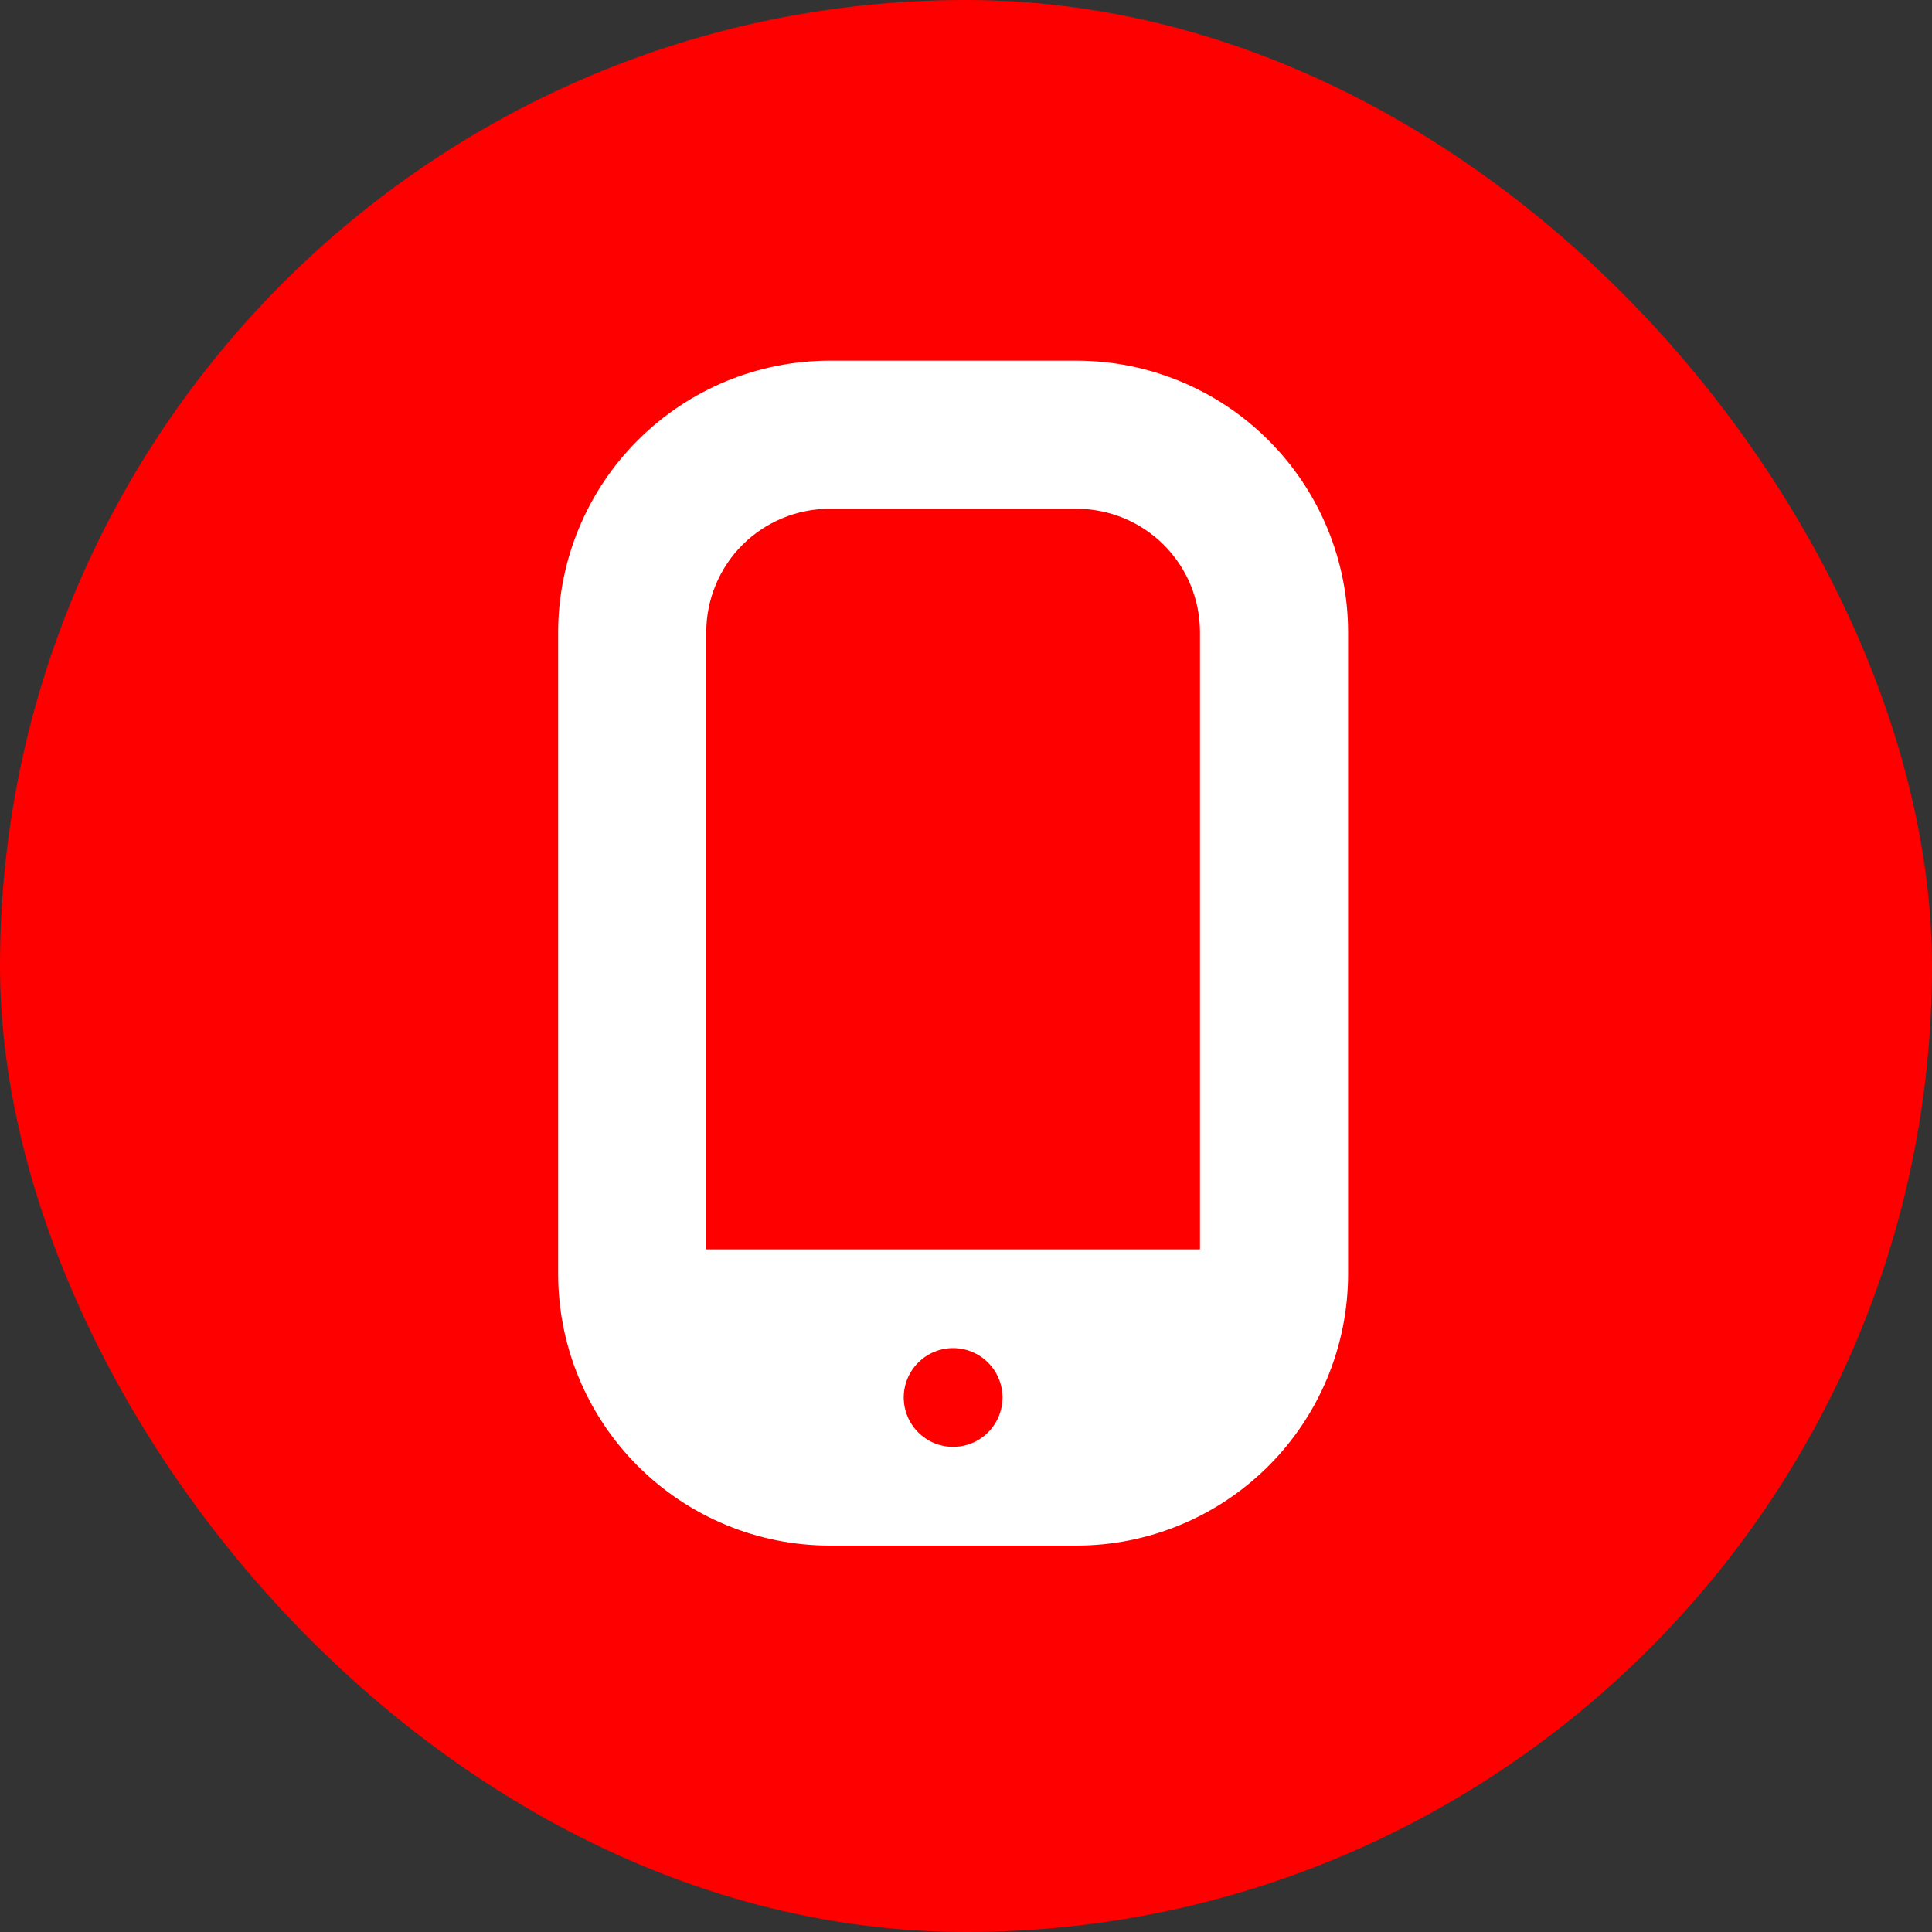 <svg viewBox="0 0 75 75" xmlns="http://www.w3.org/2000/svg" xmlns:xlink="http://www.w3.org/1999/xlink" width="75" height="75" fill="none" customFrame="url(#clipPath_12)">
	<rect x="0" y="0" width="75" height="75" fill="#333333" stroke="none"/>
	<defs>
		<clipPath id="clipPath_12">
			<rect width="75" height="75" x="0" y="0" rx="37.5" fill="rgb(255,255,255)" />
		</clipPath>
		<clipPath id="clipPath_13">
			<rect width="42" height="43.235" x="0" y="0" fill="rgb(255,255,255)" transform="matrix(1,0,0,-1,16.5,59.118)" />
		</clipPath>
		<clipPath id="clipPath_14">
			<rect width="42.622" height="28.508" x="15.877" y="23.246" fill="rgb(255,255,255)" />
		</clipPath>
		<clipPath id="clipPath_15">
			<rect width="47" height="48.112" x="14" y="13.993" fill="rgb(255,255,255)" />
		</clipPath>
		<clipPath id="clipPath_16">
			<rect width="47" height="48.112" x="14" y="13.993" fill="rgb(255,255,255)" />
		</clipPath>
		<clipPath id="clipPath_17">
			<rect width="46" height="46" x="14" y="14" fill="rgb(255,255,255)" />
		</clipPath>
	</defs>
	<rect id="Frame 50" width="75" height="75" x="0" y="0" rx="37.5" fill="rgb(255,0,0)" />
	<g id="% 2" opacity="0" customFrame="url(#clipPath_13)">
		<rect id="% 2" width="42" height="43.235" x="0" y="0" opacity="0" transform="matrix(1,0,0,-1,16.5,59.118)" />
		<path id="Vector" d="M1.23 2.533C1.91 2.533 2.461 1.966 2.461 1.267C2.461 0.567 1.91 0 1.23 0C0.551 0 0 0.567 0 1.267C0 1.966 0.551 2.533 1.23 2.533Z" fill="rgb(255,255,255)" fill-rule="nonzero" transform="matrix(1,0,0,-1,31.348,43.834)" />
		<path id="Vector" d="M42 21.618C42 21.239 41.835 20.88 41.552 20.64L37.317 17.116L39.202 11.928C39.331 11.573 39.3 11.179 39.116 10.851C38.932 10.523 38.616 10.297 38.253 10.235L32.945 9.321L32.057 3.857C31.997 3.484 31.777 3.158 31.459 2.969C31.139 2.78 30.756 2.745 30.412 2.88L25.373 4.821L21.949 0.438C21.483 -0.146 20.517 -0.146 20.051 0.438L16.627 4.821L11.588 2.88C11.242 2.745 10.859 2.78 10.541 2.969C10.223 3.158 10.003 3.484 9.943 3.857L9.055 9.321L3.747 10.235C3.384 10.297 3.068 10.523 2.884 10.851C2.7 11.179 2.669 11.573 2.798 11.928L4.683 17.116L0.448 20.64C0.165 20.88 0 21.239 0 21.618C0 21.996 0.165 22.355 0.448 22.595L4.683 26.119L2.798 31.307C2.669 31.662 2.7 32.056 2.884 32.384C3.068 32.712 3.384 32.938 3.747 33L9.055 33.914L9.943 39.378C10.003 39.752 10.223 40.077 10.541 40.266C10.86 40.456 11.242 40.489 11.588 40.355L16.627 38.414L20.051 42.774C20.284 43.066 20.632 43.235 21 43.235C21.368 43.235 21.716 43.066 21.949 42.774L25.373 38.414L30.412 40.355C30.756 40.489 31.139 40.455 31.459 40.266C31.777 40.077 31.997 39.752 32.057 39.378L32.945 33.914L38.253 33C38.616 32.938 38.932 32.712 39.116 32.384C39.3 32.056 39.331 31.662 39.202 31.307L37.317 26.119L41.552 22.595C41.835 22.355 42 21.996 42 21.618ZM16.078 12.751C18.114 12.751 19.77 14.456 19.77 16.551C19.77 18.646 18.114 20.351 16.078 20.351C14.043 20.351 12.387 18.646 12.387 16.551C12.387 14.456 14.043 12.751 16.078 12.751ZM25.922 30.484C23.886 30.484 22.23 28.78 22.23 26.684C22.23 24.589 23.886 22.884 25.922 22.884C27.957 22.884 29.613 24.589 29.613 26.684C29.613 28.78 27.957 30.484 25.922 30.484ZM29.253 14.913L14.487 30.113C14.007 30.608 13.228 30.608 12.747 30.113C12.267 29.618 12.267 28.817 12.747 28.322L27.513 13.122C27.993 12.627 28.772 12.627 29.253 13.122C29.733 13.617 29.733 14.418 29.253 14.913Z" fill="rgb(255,255,255)" fill-rule="nonzero" transform="matrix(1,0,0,-1,16.5,59.118)" />
		<path id="Vector" d="M1.23 2.533C1.91 2.533 2.461 1.966 2.461 1.267C2.461 0.567 1.91 0 1.23 0C0.551 0 0 0.567 0 1.267C0 1.966 0.551 2.533 1.23 2.533Z" fill="rgb(255,255,255)" fill-rule="nonzero" transform="matrix(1,0,0,-1,41.191,33.7)" />
	</g>
	<g id="карта" opacity="0" customFrame="url(#clipPath_14)">
		<rect id="карта" width="42.622" height="28.508" x="15.877" y="23.246" opacity="0" />
		<path id="Vector" d="M54.491 44.428C54.491 46.606 52.736 48.381 50.578 48.381L21.769 48.381L21.769 49.703C21.769 50.836 22.677 51.754 23.798 51.754L56.471 51.754C57.591 51.754 58.5 50.836 58.5 49.703L58.5 40.274L54.493 40.274L54.493 44.429L54.491 44.428Z" fill="rgb(255,255,255)" fill-rule="nonzero" />
		<path id="Vector" d="M58.498 32.978L58.498 30.571C58.498 29.439 57.59 28.52 56.469 28.52L54.491 28.52L54.491 32.978L58.498 32.978Z" fill="rgb(255,255,255)" fill-rule="nonzero" />
		<path id="Vector" d="M58.498 34.881L54.491 34.881L54.491 38.37L58.498 38.37L58.498 34.881Z" fill="rgb(255,255,255)" fill-rule="nonzero" />
		<path id="Vector" d="M29.08 33.122L20.148 33.122L20.148 39.489L29.08 39.489L29.08 33.122Z" fill="rgb(255,255,255)" fill-rule="nonzero" />
		<path id="Vector" d="M52.607 25.296C52.607 24.164 51.699 23.246 50.578 23.246L17.907 23.246C16.786 23.246 15.877 24.164 15.877 25.296L15.877 44.428C15.877 45.56 16.786 46.478 17.907 46.478L50.579 46.478C51.7 46.478 52.609 45.56 52.609 44.428L52.609 25.296L52.607 25.296ZM43.042 26.232C43.042 25.78 43.404 25.414 43.852 25.414L49.584 25.414C50.032 25.414 50.394 25.78 50.394 26.232L50.394 27.52C50.394 27.972 50.032 28.338 49.584 28.338L43.852 28.338C43.404 28.338 43.042 27.972 43.042 27.52L43.042 26.232ZM34.724 26.232C34.724 25.78 35.087 25.414 35.534 25.414L41.267 25.414C41.714 25.414 42.077 25.78 42.077 26.232L42.077 27.52C42.077 27.972 41.714 28.338 41.267 28.338L35.534 28.338C35.087 28.338 34.724 27.972 34.724 27.52L34.724 26.232ZM26.408 26.232C26.408 25.78 26.771 25.414 27.218 25.414L32.951 25.414C33.398 25.414 33.761 25.78 33.761 26.232L33.761 27.52C33.761 27.972 33.398 28.338 32.951 28.338L27.218 28.338C26.771 28.338 26.408 27.972 26.408 27.52L26.408 26.232ZM18.092 26.232C18.092 25.78 18.455 25.414 18.902 25.414L24.634 25.414C25.082 25.414 25.445 25.78 25.445 26.232L25.445 27.52C25.445 27.972 25.082 28.338 24.634 28.338L18.902 28.338C18.455 28.338 18.092 27.972 18.092 27.52L18.092 26.232ZM29.296 41.394L19.932 41.394C19.014 41.394 18.265 40.639 18.265 39.71L18.265 32.904C18.265 31.976 19.012 31.219 19.932 31.219L29.296 31.219C30.215 31.219 30.963 31.974 30.963 32.904L30.963 39.71C30.963 40.638 30.216 41.394 29.296 41.394Z" fill="rgb(255,255,255)" fill-rule="nonzero" />
	</g>
	<g id="подарок" opacity="0">
		<path id="Vector" d="M55.562 31.188C55.082 30.784 54.827 30.17 54.881 29.545C55.09 27.113 54.22 24.729 52.496 23.004C50.771 21.28 48.388 20.411 45.955 20.619C45.33 20.673 44.716 20.418 44.312 19.938C42.739 18.071 40.439 17 38 17C35.561 17 33.261 18.071 31.688 19.938C31.284 20.418 30.67 20.673 30.045 20.619C27.613 20.411 25.229 21.28 23.504 23.004C21.78 24.729 20.91 27.113 21.119 29.545C21.173 30.17 20.918 30.784 20.438 31.188C18.571 32.761 17.5 35.061 17.5 37.5C17.5 39.939 18.571 42.239 20.438 43.812C20.918 44.216 21.173 44.83 21.119 45.455C20.91 47.887 21.78 50.271 23.504 51.996C25.229 53.72 27.613 54.59 30.045 54.381C30.67 54.327 31.284 54.582 31.688 55.062C33.261 56.929 35.561 58 38 58C40.439 58 42.739 56.929 44.312 55.062C44.716 54.582 45.33 54.327 45.955 54.381C48.387 54.589 50.771 53.72 52.496 51.996C54.22 50.271 55.09 47.887 54.881 45.455C54.827 44.83 55.082 44.216 55.562 43.812C57.429 42.239 58.5 39.939 58.5 37.5C58.5 35.061 57.429 32.761 55.562 31.188ZM46.889 36.219C46.889 36.882 46.351 37.42 45.688 37.42L45.607 37.42L45.607 45.188C45.607 45.851 45.07 46.389 44.406 46.389L31.594 46.389C30.93 46.389 30.393 45.851 30.393 45.188L30.393 37.42L30.312 37.42C29.649 37.42 29.111 36.882 29.111 36.219L29.111 31.734C29.111 31.071 29.649 30.533 30.312 30.533L35.598 30.533L35.117 29.893C34.719 29.362 34.827 28.609 35.357 28.211C35.888 27.813 36.641 27.92 37.039 28.451L38 29.732L38.961 28.451C39.359 27.921 40.112 27.813 40.643 28.211C41.173 28.609 41.281 29.362 40.883 29.893L40.402 30.533L45.688 30.533C46.351 30.533 46.889 31.071 46.889 31.734L46.889 36.219Z" fill="rgb(255,255,255)" fill-rule="nonzero" />
		<path id="Vector" d="M31.514 32.935L36.799 32.935L36.799 35.018L31.514 35.018L31.514 32.935Z" fill="rgb(255,255,255)" fill-rule="nonzero" />
		<path id="Vector" d="M39.201 37.42L43.205 37.42L43.205 43.986L39.201 43.986L39.201 37.42Z" fill="rgb(255,255,255)" fill-rule="nonzero" />
		<path id="Vector" d="M32.795 37.42L36.799 37.42L36.799 43.986L32.795 43.986L32.795 37.42Z" fill="rgb(255,255,255)" fill-rule="nonzero" />
		<path id="Vector" d="M39.201 32.935L44.486 32.935L44.486 35.018L39.201 35.018L39.201 32.935Z" fill="rgb(255,255,255)" fill-rule="nonzero" />
	</g>
	<g id="бонус" opacity="0" customFrame="url(#clipPath_15)">
		<rect id="бонус" width="47" height="48.112" x="14" y="13.993" opacity="0" />
		<path id="₽" d="M30.397 49.118L30.397 46.673L27.68 46.673L27.68 42.055L30.397 42.055L30.397 40.493L27.68 40.493L27.68 35.603L30.397 35.603L30.397 25.076L39.158 25.076C40.449 25.076 41.671 25.2 42.826 25.449C44.003 25.698 45.044 26.117 45.95 26.706C46.878 27.272 47.602 28.053 48.123 29.049C48.644 30.045 48.904 31.302 48.904 32.818C48.904 34.72 48.485 36.237 47.648 37.369C46.833 38.478 45.746 39.282 44.388 39.78C43.052 40.255 41.592 40.493 40.007 40.493L36.577 40.493L36.577 42.055L43.437 42.055L43.437 46.673L36.577 46.673L36.577 49.118L30.397 49.118ZM36.577 35.603L39.124 35.603C39.894 35.603 40.55 35.524 41.094 35.365C41.637 35.184 42.056 34.913 42.35 34.55C42.667 34.165 42.826 33.679 42.826 33.09C42.826 32.252 42.52 31.664 41.909 31.324C41.297 30.962 40.403 30.781 39.226 30.781L36.577 30.781L36.577 35.603Z" fill="rgb(255,255,255)" fill-rule="nonzero" />
		<rect id="Rectangle 4" width="42.415" height="42.415" x="16.293" y="16.286" rx="21.207" stroke="rgb(255,255,255)" stroke-width="4.585" />
	</g>
	<g id="%" opacity="0" customFrame="url(#clipPath_16)">
		<rect id="%" width="47" height="48.112" x="14" y="13.993" opacity="0" />
		<path id="%" d="M27.345 47.855L42.023 26.113L47.581 26.113L33.026 47.855L27.345 47.855ZM45.002 48.1C43.917 48.1 42.934 47.875 42.054 47.425C41.194 46.974 40.508 46.33 39.996 45.49C39.485 44.63 39.229 43.607 39.229 42.419C39.229 41.232 39.485 40.208 39.996 39.349C40.529 38.489 41.235 37.834 42.115 37.383C42.996 36.912 43.989 36.677 45.094 36.677C46.179 36.677 47.141 36.902 47.981 37.352C48.84 37.782 49.516 38.417 50.007 39.256C50.499 40.096 50.744 41.119 50.744 42.327C50.744 43.556 50.488 44.6 49.977 45.459C49.465 46.319 48.769 46.974 47.889 47.425C47.029 47.875 46.066 48.1 45.002 48.1ZM45.002 44.17C45.411 44.17 45.749 44.088 46.015 43.924C46.281 43.76 46.476 43.545 46.599 43.279C46.722 43.013 46.783 42.737 46.783 42.45C46.783 42.163 46.711 41.887 46.568 41.621C46.445 41.355 46.251 41.14 45.985 40.976C45.739 40.792 45.411 40.7 45.002 40.7C44.367 40.7 43.896 40.894 43.589 41.283C43.303 41.652 43.17 42.061 43.19 42.511C43.211 42.921 43.364 43.3 43.651 43.648C43.937 43.996 44.388 44.17 45.002 44.17ZM29.986 37.26C28.88 37.26 27.898 37.035 27.038 36.585C26.178 36.134 25.492 35.49 24.98 34.65C24.489 33.79 24.243 32.777 24.243 31.61C24.243 30.402 24.499 29.368 25.011 28.509C25.523 27.649 26.219 26.994 27.099 26.543C27.979 26.072 28.972 25.837 30.078 25.837C31.163 25.837 32.125 26.062 32.964 26.512C33.824 26.942 34.5 27.577 34.991 28.416C35.482 29.256 35.728 30.279 35.728 31.487C35.728 32.695 35.472 33.739 34.96 34.62C34.469 35.479 33.783 36.134 32.903 36.585C32.043 37.035 31.071 37.26 29.986 37.26ZM29.986 33.299C30.395 33.299 30.733 33.217 30.999 33.053C31.265 32.89 31.46 32.675 31.582 32.408C31.705 32.142 31.767 31.866 31.767 31.579C31.767 31.293 31.695 31.016 31.552 30.75C31.429 30.484 31.234 30.269 30.968 30.105C30.723 29.921 30.395 29.829 29.986 29.829C29.351 29.829 28.88 30.023 28.573 30.413C28.286 30.781 28.153 31.19 28.174 31.641C28.194 32.05 28.348 32.429 28.634 32.777C28.921 33.125 29.372 33.299 29.986 33.299Z" fill="rgb(255,255,255)" fill-rule="nonzero" />
		<rect id="Rectangle 4" width="42.415" height="42.415" x="16.293" y="16.286" rx="21.207" stroke="rgb(255,255,255)" stroke-width="4.585" />
	</g>
	<g id="телефон" clip-path="url(#clipPath_17)" customFrame="url(#clipPath_17)">
		<rect id="телефон" width="46" height="46" x="14" y="14" fill="rgb(255,255,255)" fill-opacity="0" />
		<path id="Vector" d="M41.792 14L32.208 14C29.413 14.003 26.734 15.115 24.758 17.091C22.781 19.067 21.67 21.747 21.667 24.542L21.667 49.458C21.67 52.253 22.781 54.933 24.758 56.909C26.734 58.885 29.413 59.997 32.208 60L41.792 60C44.587 59.997 47.266 58.885 49.242 56.909C51.219 54.933 52.33 52.253 52.333 49.458L52.333 24.542C52.33 21.747 51.219 19.067 49.242 17.091C47.266 15.115 44.587 14.003 41.792 14ZM32.208 19.75L41.792 19.75C43.063 19.75 44.281 20.255 45.18 21.153C46.079 22.052 46.583 23.271 46.583 24.542L46.583 48.5L27.417 48.5L27.417 24.542C27.417 23.271 27.922 22.052 28.82 21.153C29.719 20.255 30.938 19.75 32.208 19.75ZM37 56.167C36.492 56.167 36.004 55.965 35.645 55.605C35.285 55.246 35.083 54.758 35.083 54.25C35.083 53.742 35.285 53.254 35.645 52.895C36.004 52.535 36.492 52.333 37 52.333C37.508 52.333 37.996 52.535 38.355 52.895C38.715 53.254 38.917 53.742 38.917 54.25C38.917 54.758 38.715 55.246 38.355 55.605C37.996 55.965 37.508 56.167 37 56.167Z" fill="rgb(255,255,255)" fill-rule="nonzero" />
	</g>
	<path id="%" d="M23.063 50.66L43.208 20.823L50.835 20.823L30.86 50.66L23.063 50.66ZM47.295 50.997C45.806 50.997 44.458 50.688 43.25 50.07C42.07 49.452 41.129 48.567 40.426 47.415C39.724 46.235 39.373 44.83 39.373 43.201C39.373 41.571 39.724 40.166 40.426 38.986C41.157 37.806 42.126 36.907 43.334 36.289C44.542 35.643 45.905 35.32 47.422 35.32C48.911 35.32 50.231 35.629 51.383 36.247C52.563 36.837 53.49 37.708 54.165 38.86C54.839 40.012 55.176 41.417 55.176 43.074C55.176 44.76 54.825 46.193 54.123 47.373C53.42 48.553 52.465 49.452 51.257 50.07C50.077 50.688 48.756 50.997 47.295 50.997ZM47.295 45.603C47.857 45.603 48.321 45.49 48.686 45.266C49.051 45.041 49.318 44.746 49.487 44.381C49.655 44.016 49.74 43.636 49.74 43.243C49.74 42.85 49.641 42.47 49.445 42.105C49.276 41.74 49.009 41.445 48.644 41.22C48.307 40.967 47.857 40.841 47.295 40.841C46.424 40.841 45.778 41.108 45.357 41.642C44.964 42.147 44.781 42.709 44.809 43.327C44.837 43.889 45.048 44.409 45.441 44.886C45.834 45.364 46.453 45.603 47.295 45.603ZM26.688 36.121C25.17 36.121 23.822 35.812 22.642 35.194C21.462 34.575 20.521 33.691 19.818 32.539C19.144 31.359 18.807 29.968 18.807 28.366C18.807 26.709 19.158 25.29 19.86 24.11C20.563 22.93 21.518 22.031 22.726 21.413C23.934 20.767 25.297 20.444 26.814 20.444C28.303 20.444 29.623 20.753 30.775 21.371C31.955 21.961 32.883 22.832 33.557 23.984C34.231 25.136 34.568 26.54 34.568 28.198C34.568 29.855 34.217 31.288 33.515 32.496C32.84 33.676 31.899 34.575 30.691 35.194C29.511 35.812 28.177 36.121 26.688 36.121ZM26.688 30.684C27.249 30.684 27.713 30.572 28.078 30.347C28.444 30.122 28.71 29.827 28.879 29.462C29.047 29.097 29.132 28.718 29.132 28.324C29.132 27.931 29.034 27.552 28.837 27.186C28.668 26.821 28.401 26.526 28.036 26.302C27.699 26.049 27.249 25.922 26.688 25.922C25.817 25.922 25.17 26.189 24.749 26.723C24.356 27.229 24.173 27.791 24.201 28.409C24.229 28.971 24.44 29.49 24.833 29.968C25.227 30.445 25.845 30.684 26.688 30.684Z" opacity="0" fill="rgb(255,255,255)" fill-rule="nonzero" />
	<g id="тел.2" opacity="0">
		<path id="Vector" d="M50.998 42.023C50.998 41.182 50.349 40.5 49.548 40.5L26.2 40.5C25.399 40.5 24.75 41.182 24.75 42.023L24.75 56.228C24.75 57.068 25.399 57.75 26.2 57.75L49.549 57.75C50.35 57.75 50.999 57.068 50.999 56.228L50.999 42.023L50.998 42.023ZM44.163 42.717C44.163 42.382 44.422 42.11 44.741 42.11L48.838 42.11C49.158 42.11 49.417 42.382 49.417 42.717L49.417 43.673C49.417 44.009 49.158 44.281 48.838 44.281L44.741 44.281C44.422 44.281 44.163 44.009 44.163 43.673L44.163 42.717ZM38.218 42.717C38.218 42.382 38.477 42.11 38.797 42.11L42.894 42.11C43.214 42.11 43.473 42.382 43.473 42.717L43.473 43.673C43.473 44.009 43.214 44.281 42.894 44.281L38.797 44.281C38.477 44.281 38.218 44.009 38.218 43.673L38.218 42.717ZM32.275 42.717C32.275 42.382 32.534 42.11 32.854 42.11L36.951 42.11C37.27 42.11 37.53 42.382 37.53 42.717L37.53 43.673C37.53 44.009 37.27 44.281 36.951 44.281L32.854 44.281C32.534 44.281 32.275 44.009 32.275 43.673L32.275 42.717ZM26.332 42.717C26.332 42.382 26.591 42.11 26.911 42.11L31.008 42.11C31.327 42.11 31.587 42.382 31.587 42.717L31.587 43.673C31.587 44.009 31.327 44.281 31.008 44.281L26.911 44.281C26.591 44.281 26.332 44.009 26.332 43.673L26.332 42.717ZM34.339 53.975L27.647 53.975C26.991 53.975 26.456 53.415 26.456 52.725L26.456 47.671C26.456 46.982 26.99 46.42 27.647 46.42L34.339 46.42C34.995 46.42 35.531 46.981 35.531 47.671L35.531 52.725C35.531 53.413 34.997 53.975 34.339 53.975Z" fill="rgb(255,255,255)" fill-rule="nonzero" />
		<path id="Vector" d="M54.249 15L20.751 15C19.234 15 18 16.227 18 17.758L18 81.242C18 82.763 19.243 84 20.751 84L54.249 84C55.767 84 57 82.773 57 81.242L57 17.767C57 16.246 55.767 15 54.249 15ZM37.5 17.306C38.645 17.306 39.566 18.229 39.566 19.377C39.566 20.525 38.645 21.448 37.5 21.448C36.355 21.448 35.435 20.525 35.435 19.377C35.435 18.229 36.355 17.306 37.5 17.306ZM37.608 81.704C36.012 81.704 34.73 80.418 34.73 78.819C34.73 77.219 36.012 75.933 37.608 75.933C39.203 75.933 40.486 77.219 40.486 78.819C40.486 80.418 39.194 81.704 37.608 81.704ZM53.564 71.36C53.564 72.126 52.947 72.744 52.184 72.744L22.817 72.744C22.053 72.744 21.436 72.126 21.436 71.36L21.436 25.128C21.436 24.362 22.053 23.744 22.817 23.744L52.184 23.744C52.947 23.744 53.564 24.362 53.564 25.128L53.564 71.36Z" fill="rgb(255,255,255)" fill-rule="nonzero" />
	</g>
</svg>
